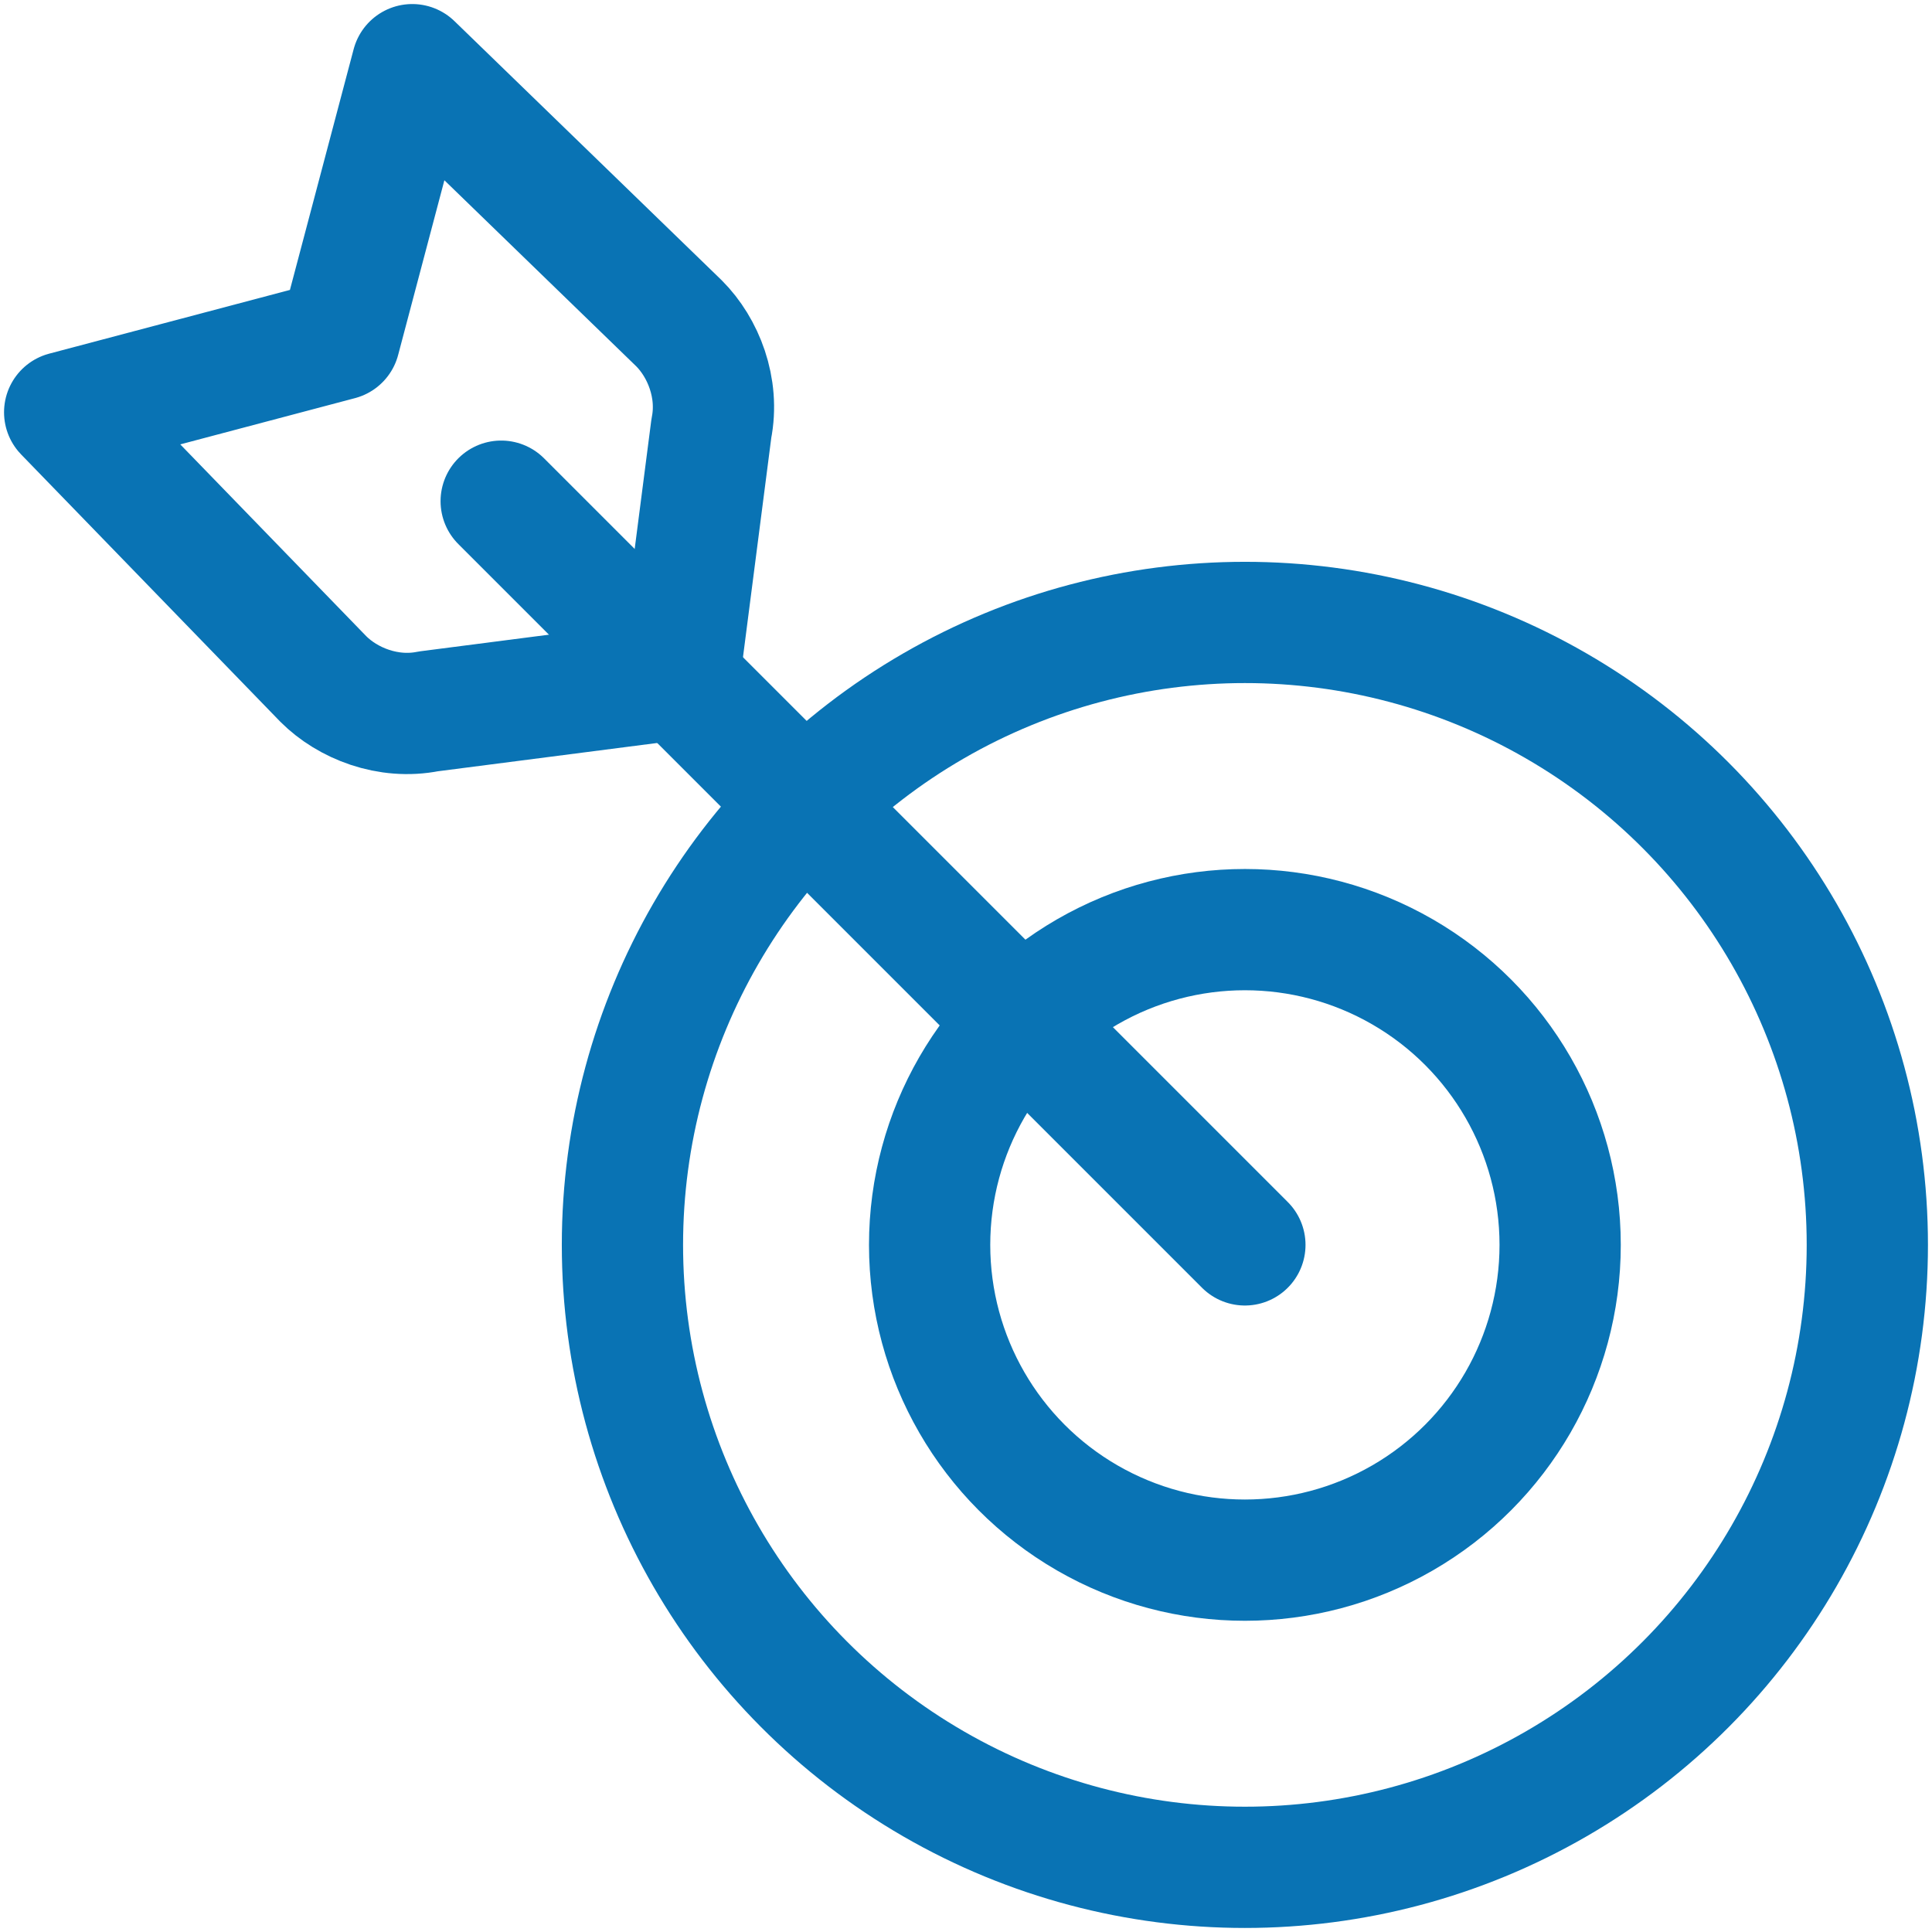<?xml version="1.0" encoding="UTF-8"?>
<!-- Generator: Adobe Illustrator 28.1.0, SVG Export Plug-In . SVG Version: 6.00 Build 0)  -->
<svg xmlns="http://www.w3.org/2000/svg" xmlns:xlink="http://www.w3.org/1999/xlink" version="1.1" id="Calque_1" x="0px" y="0px" viewBox="0 0 23.9 23.9" style="enable-background:new 0 0 23.9 23.9;" xml:space="preserve">
<style type="text/css">
	.st0{fill:none;stroke:#0973B4;stroke-width:1.5;stroke-linecap:round;stroke-linejoin:round;}
</style>
<g id="Calque_2_00000145054894638477400400000002838605042922069930_">
	<g id="Calque_1-2">
		<circle class="st0" cx="15.4" cy="15.4" r="3.9"></circle>
		<circle class="st0" cx="15.4" cy="15.4" r="7.7"></circle>
		<line class="st0" x1="6.2" y1="6.2" x2="15.4" y2="15.4"></line>
		<path class="st0" d="M0.8,5.1l3.4-0.9l0.9-3.4L8.4,4c0.3,0.3,0.5,0.8,0.4,1.3L8.4,8.4L5.3,8.8C4.8,8.9,4.3,8.7,4,8.4L0.8,5.1z"></path>
	</g>
</g>
</svg>
